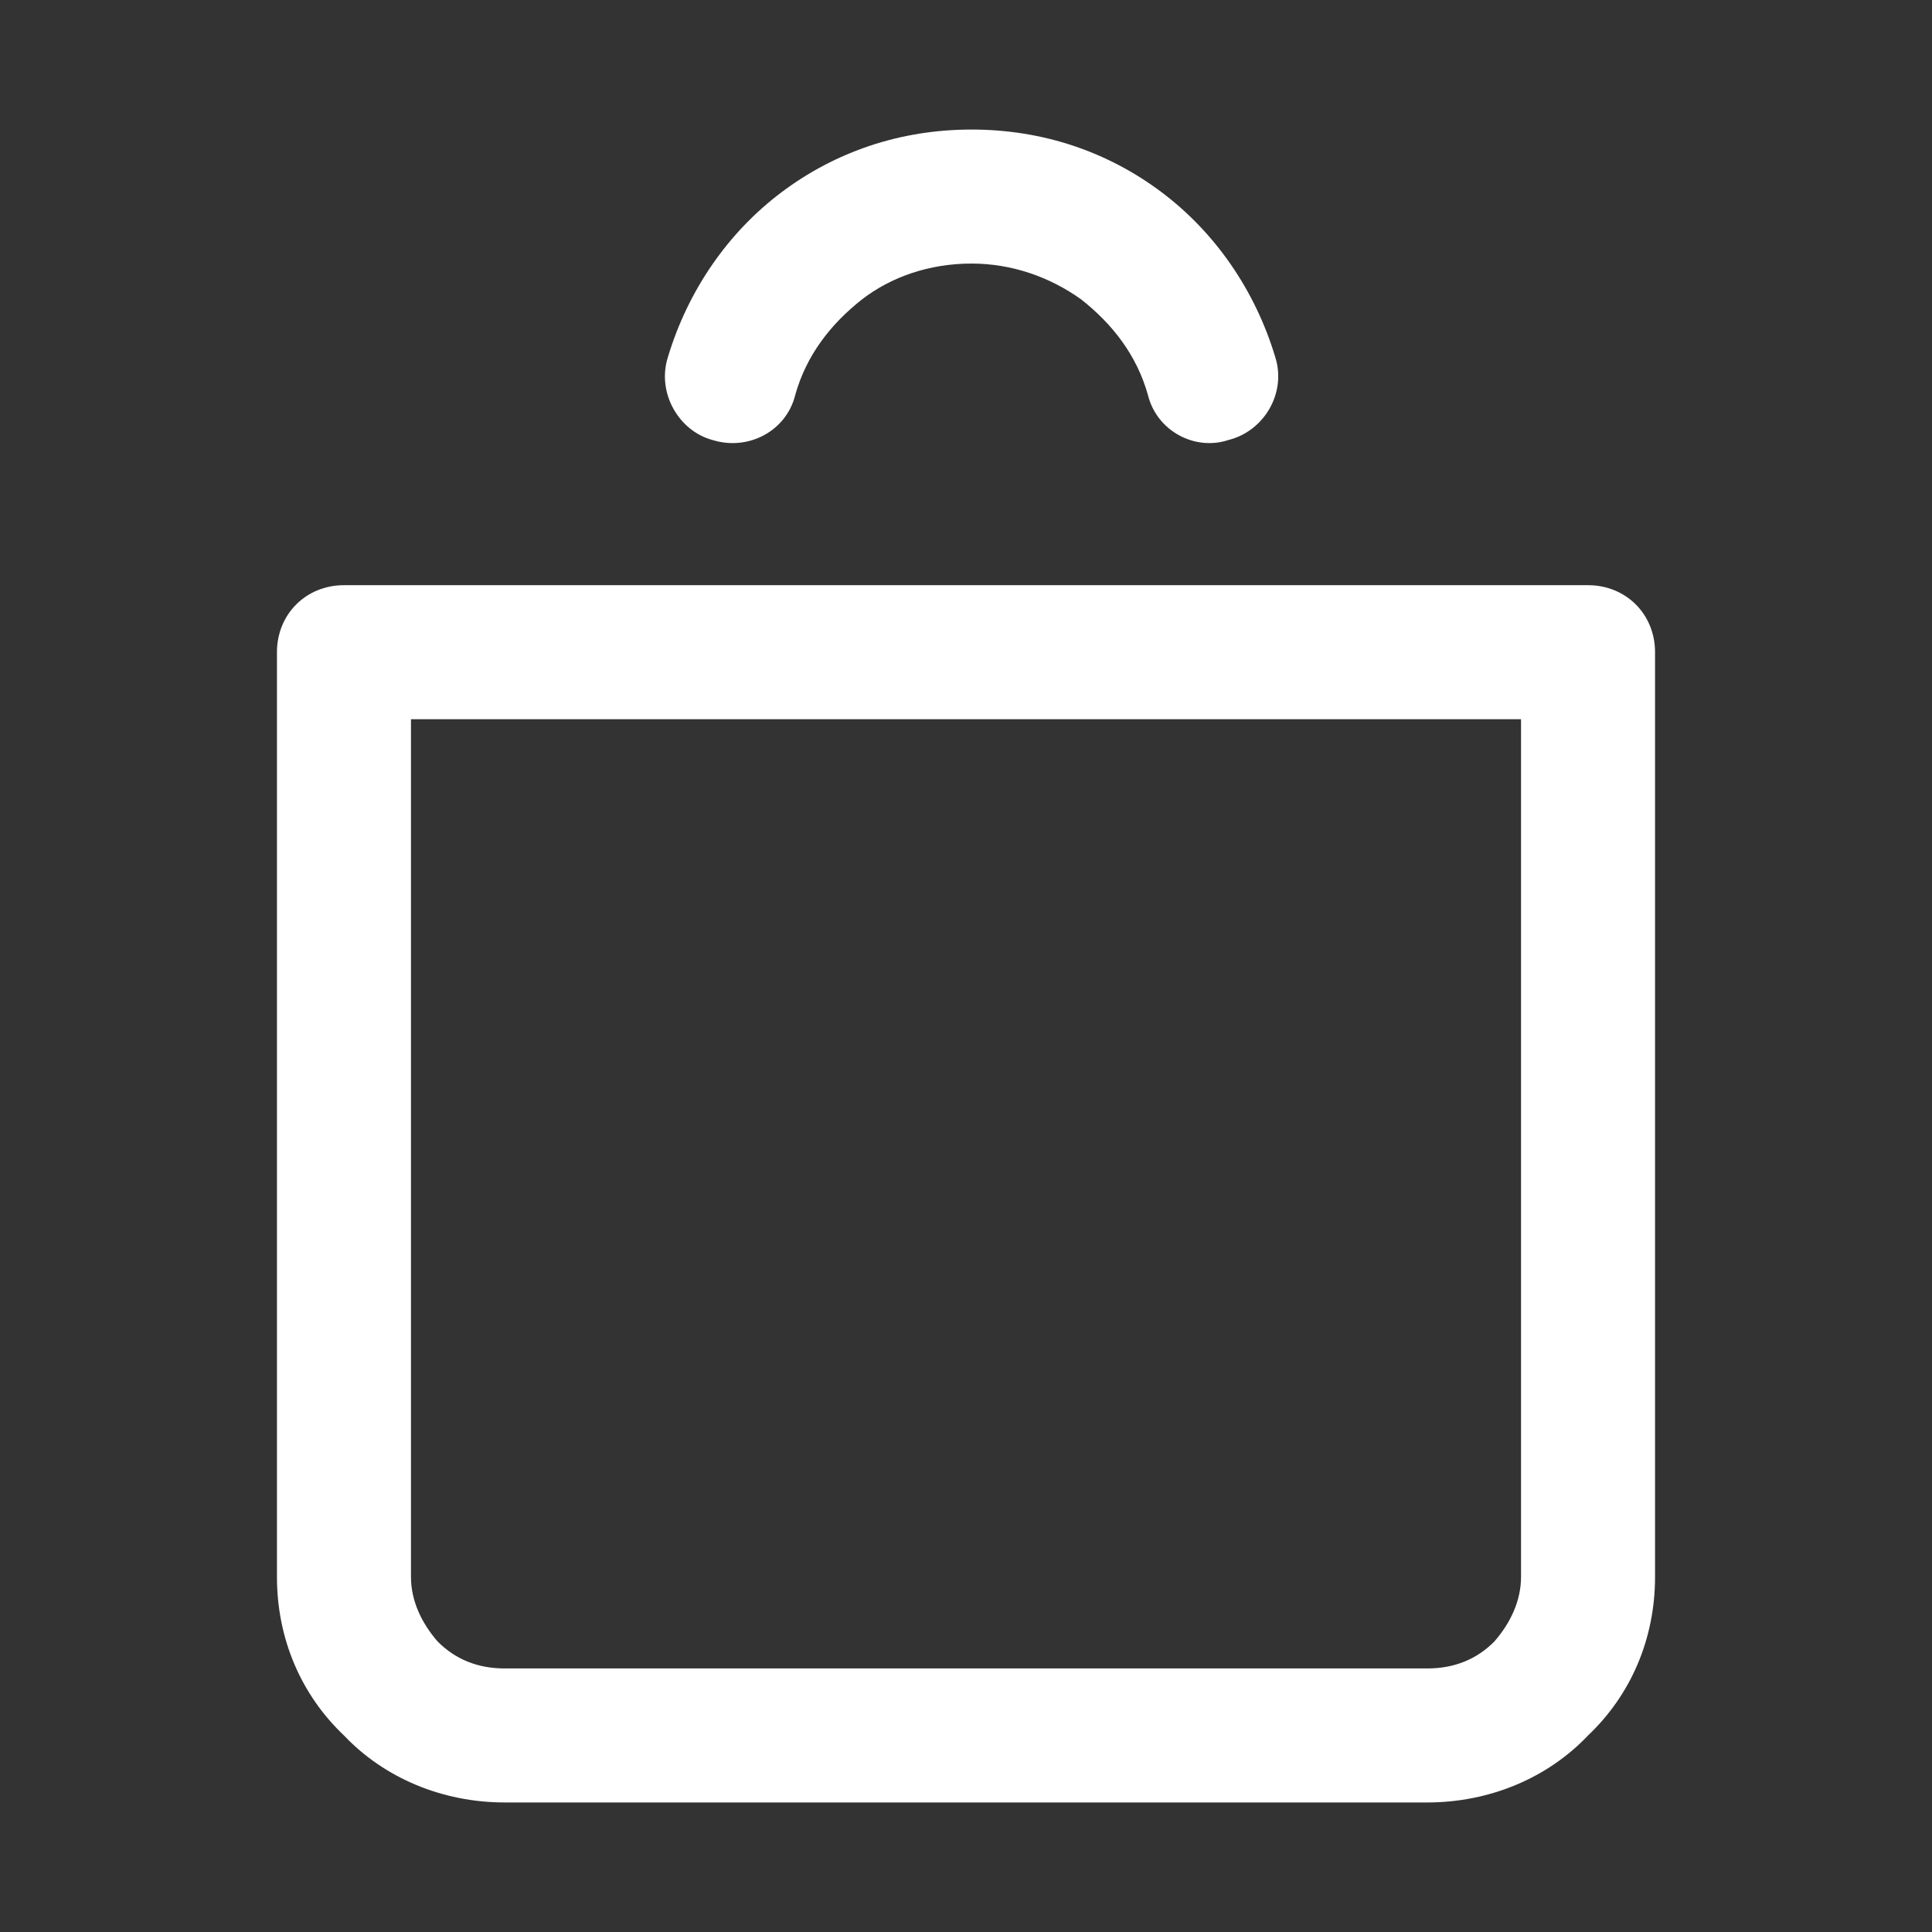 <?xml version="1.0" encoding="UTF-8"?>
<!DOCTYPE svg PUBLIC "-//W3C//DTD SVG 1.1//EN" "http://www.w3.org/Graphics/SVG/1.1/DTD/svg11.dtd">
<!-- Creator: CorelDRAW X6 -->
<svg xmlns="http://www.w3.org/2000/svg" xml:space="preserve" width="2807px" height="2807px" version="1.1" style="shape-rendering:geometricPrecision; text-rendering:geometricPrecision; image-rendering:optimizeQuality; fill-rule:evenodd; clip-rule:evenodd"
viewBox="0 0 865 865"
 xmlns:xlink="http://www.w3.org/1999/xlink">
 <rect x="0" y="0" width="865" height="865" fill="#333333" stroke="none"/>
 <defs>
  <style type="text/css">
   <![CDATA[
    .fil0 {fill:none}
    .fil1 {fill:#fff;fill-rule:nonzero}
   ]]>
  </style>
 </defs>
 <g id="Warstwa_x0020_1">

  <g id="_797809168">
   <path class="fil1" d="M154 262l557 0c17,0 30,13 30,30l0 414c0,28 -11,53 -30,71 -18,19 -44,30 -72,30l-413 0c-28,0 -54,-11 -72,-30 -19,-18 -30,-43 -30,-71l0 -414c0,-17 13,-30 30,-30zm527 60l-497 0 0 384c0,11 5,21 12,29 8,8 18,12 30,12l413 0c12,0 22,-4 30,-12 7,-8 12,-18 12,-29l0 -384z"/>
   <path class="fil1" d="M356 177c-4,16 -21,25 -37,20 -15,-4 -25,-21 -20,-37 9,-30 27,-56 51,-74 24,-18 53,-28 85,-28 32,0 61,10 85,28 24,18 42,44 51,74 5,16 -5,33 -21,37 -15,5 -32,-4 -36,-20 -5,-18 -16,-32 -30,-43 -14,-10 -31,-16 -49,-16 -19,0 -36,6 -49,16 -14,11 -25,25 -30,43z"/>
  </g>
 </g>
</svg>
